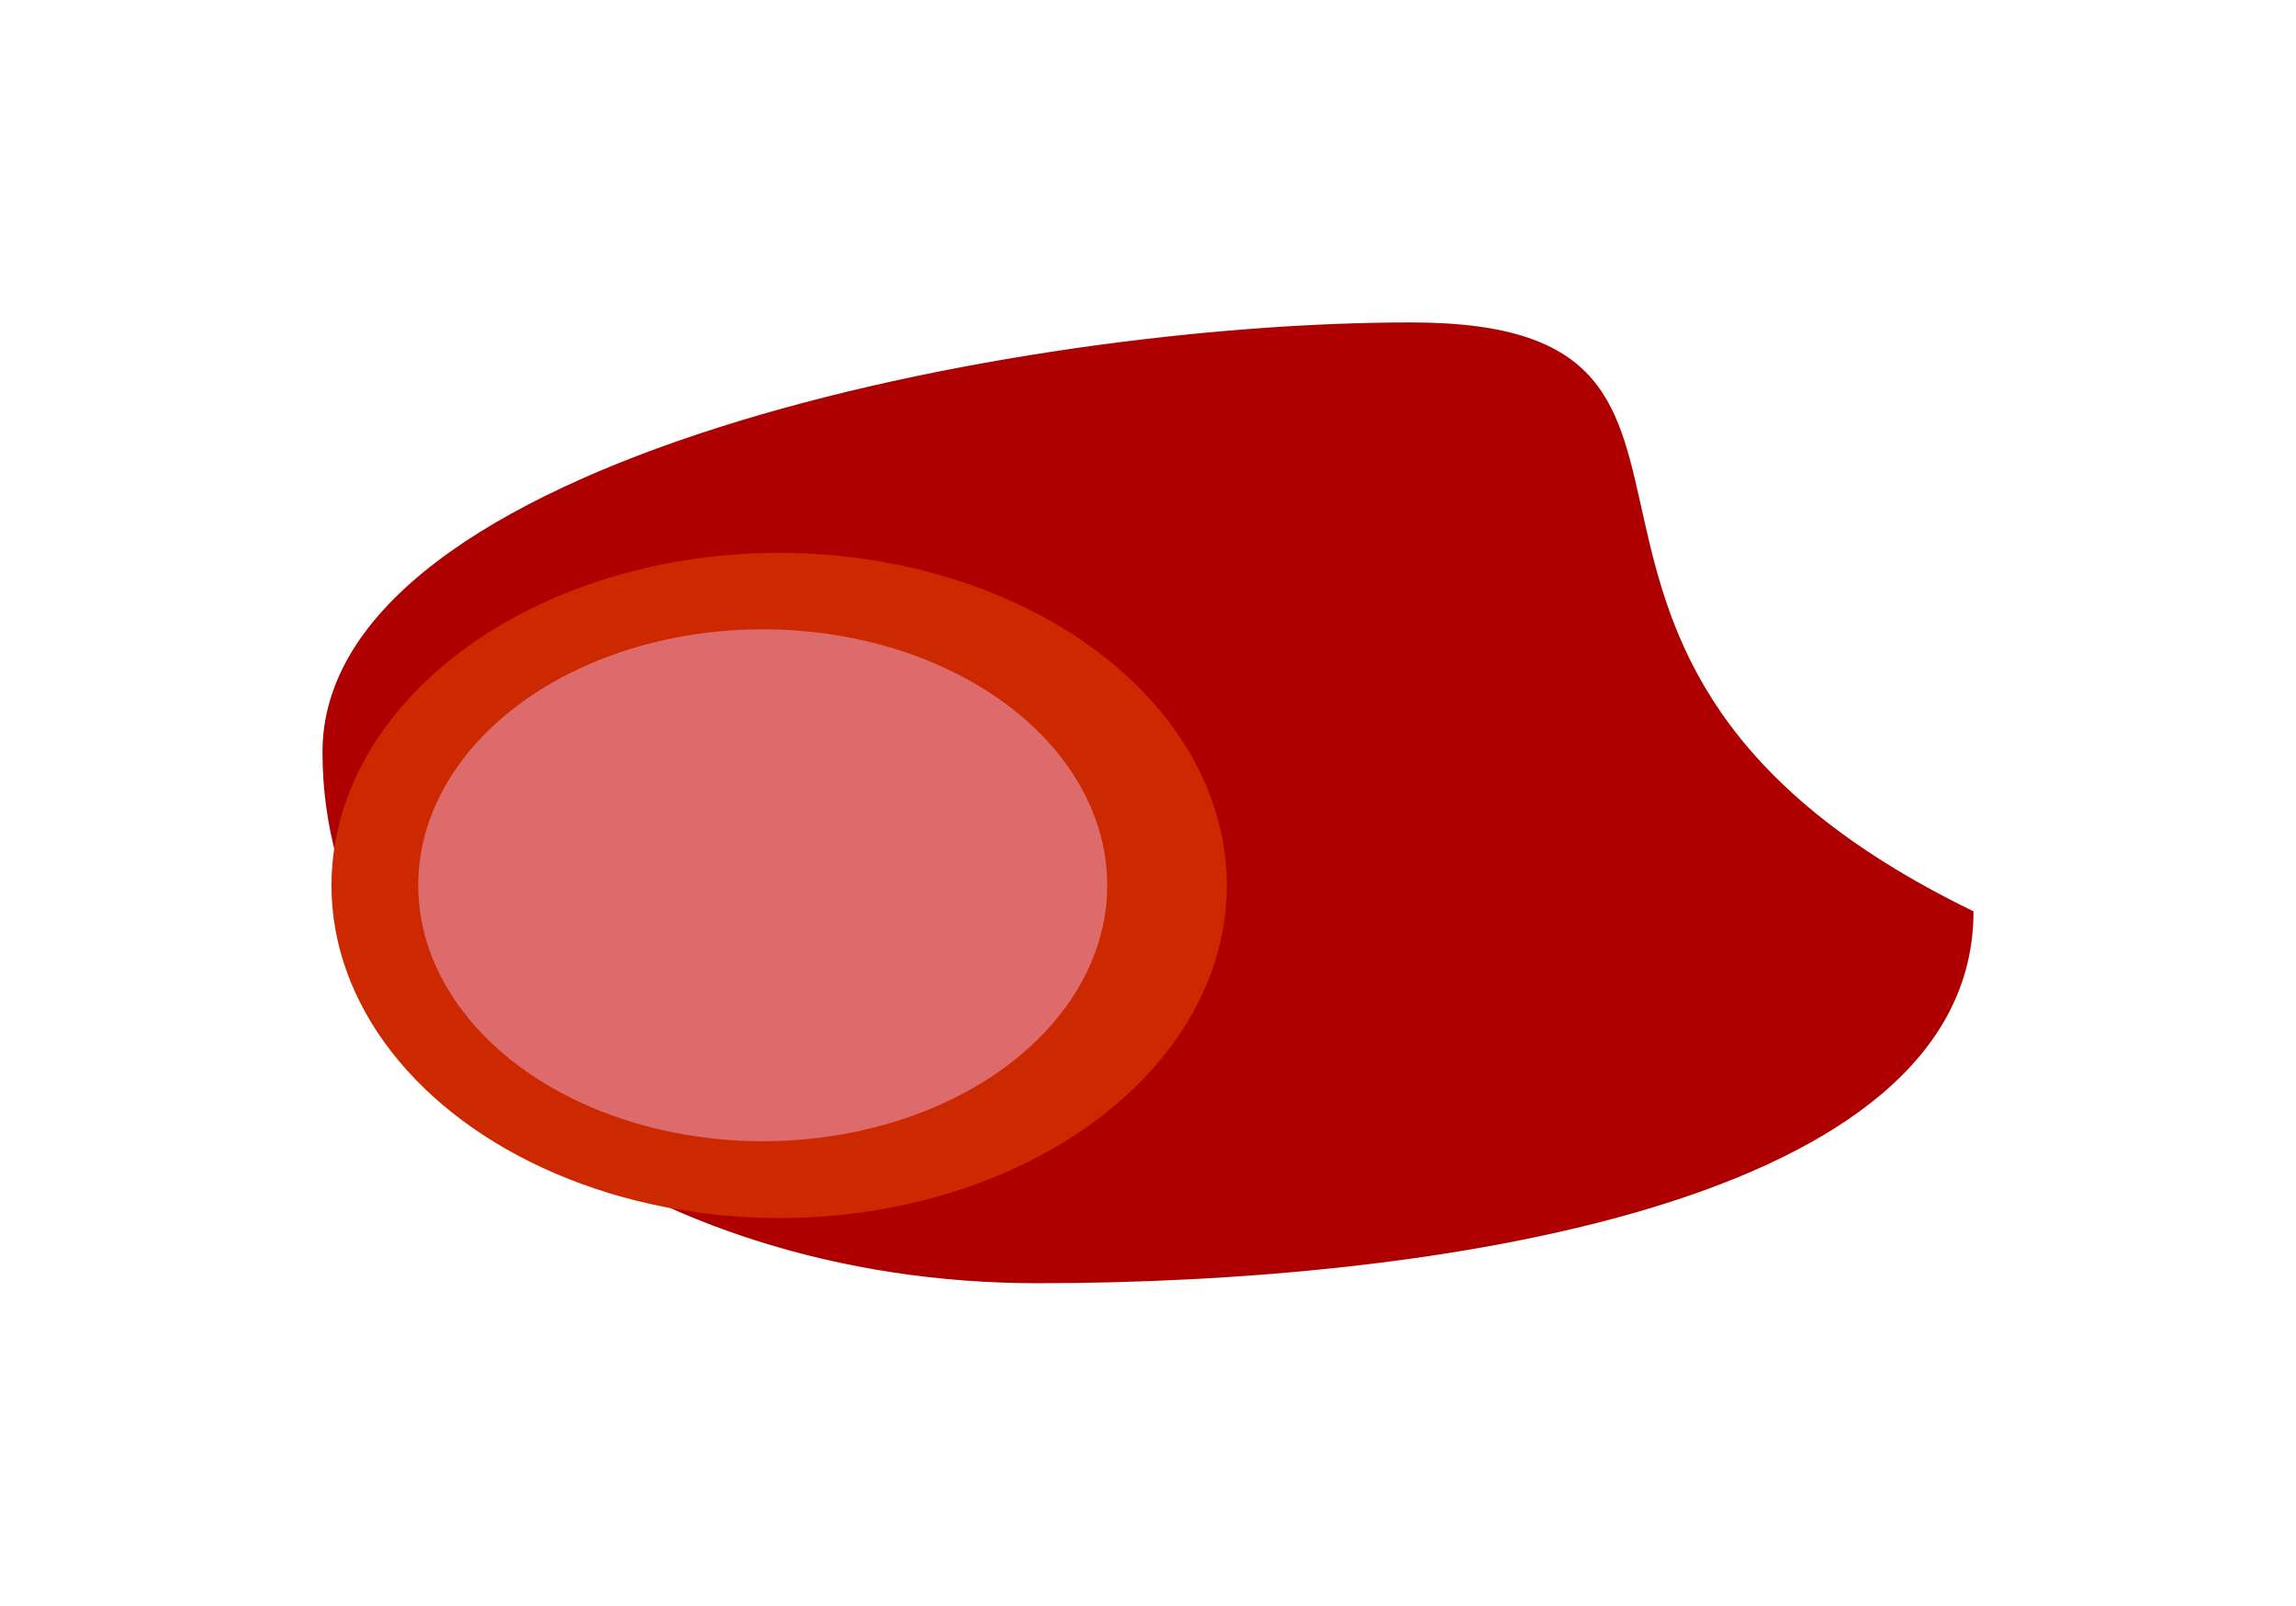 <?xml version="1.0" encoding="UTF-8"?> <svg xmlns="http://www.w3.org/2000/svg" width="1424" height="996" viewBox="0 0 1424 996" fill="none"><g filter="url(#filter0_f_99_1066)"><path d="M1224 565.307C1224 747.198 888.01 796 643.224 796C398.438 796 200 648.548 200 466.656C200 284.765 630.239 200 875.025 200C1119.81 200 900.498 408.206 1224 565.307Z" fill="#AE0000"></path><ellipse cx="483.232" cy="549.278" rx="277.652" ry="206.313" fill="#CC2900"></ellipse><ellipse cx="473.055" cy="549.147" rx="213.666" ry="158.768" fill="#DE6B6B"></ellipse></g><defs><filter id="filter0_f_99_1066" x="0" y="0" width="1424" height="996" filterUnits="userSpaceOnUse" color-interpolation-filters="sRGB"><feFlood flood-opacity="0" result="BackgroundImageFix"></feFlood><feBlend mode="normal" in="SourceGraphic" in2="BackgroundImageFix" result="shape"></feBlend><feGaussianBlur stdDeviation="100" result="effect1_foregroundBlur_99_1066"></feGaussianBlur></filter></defs></svg> 